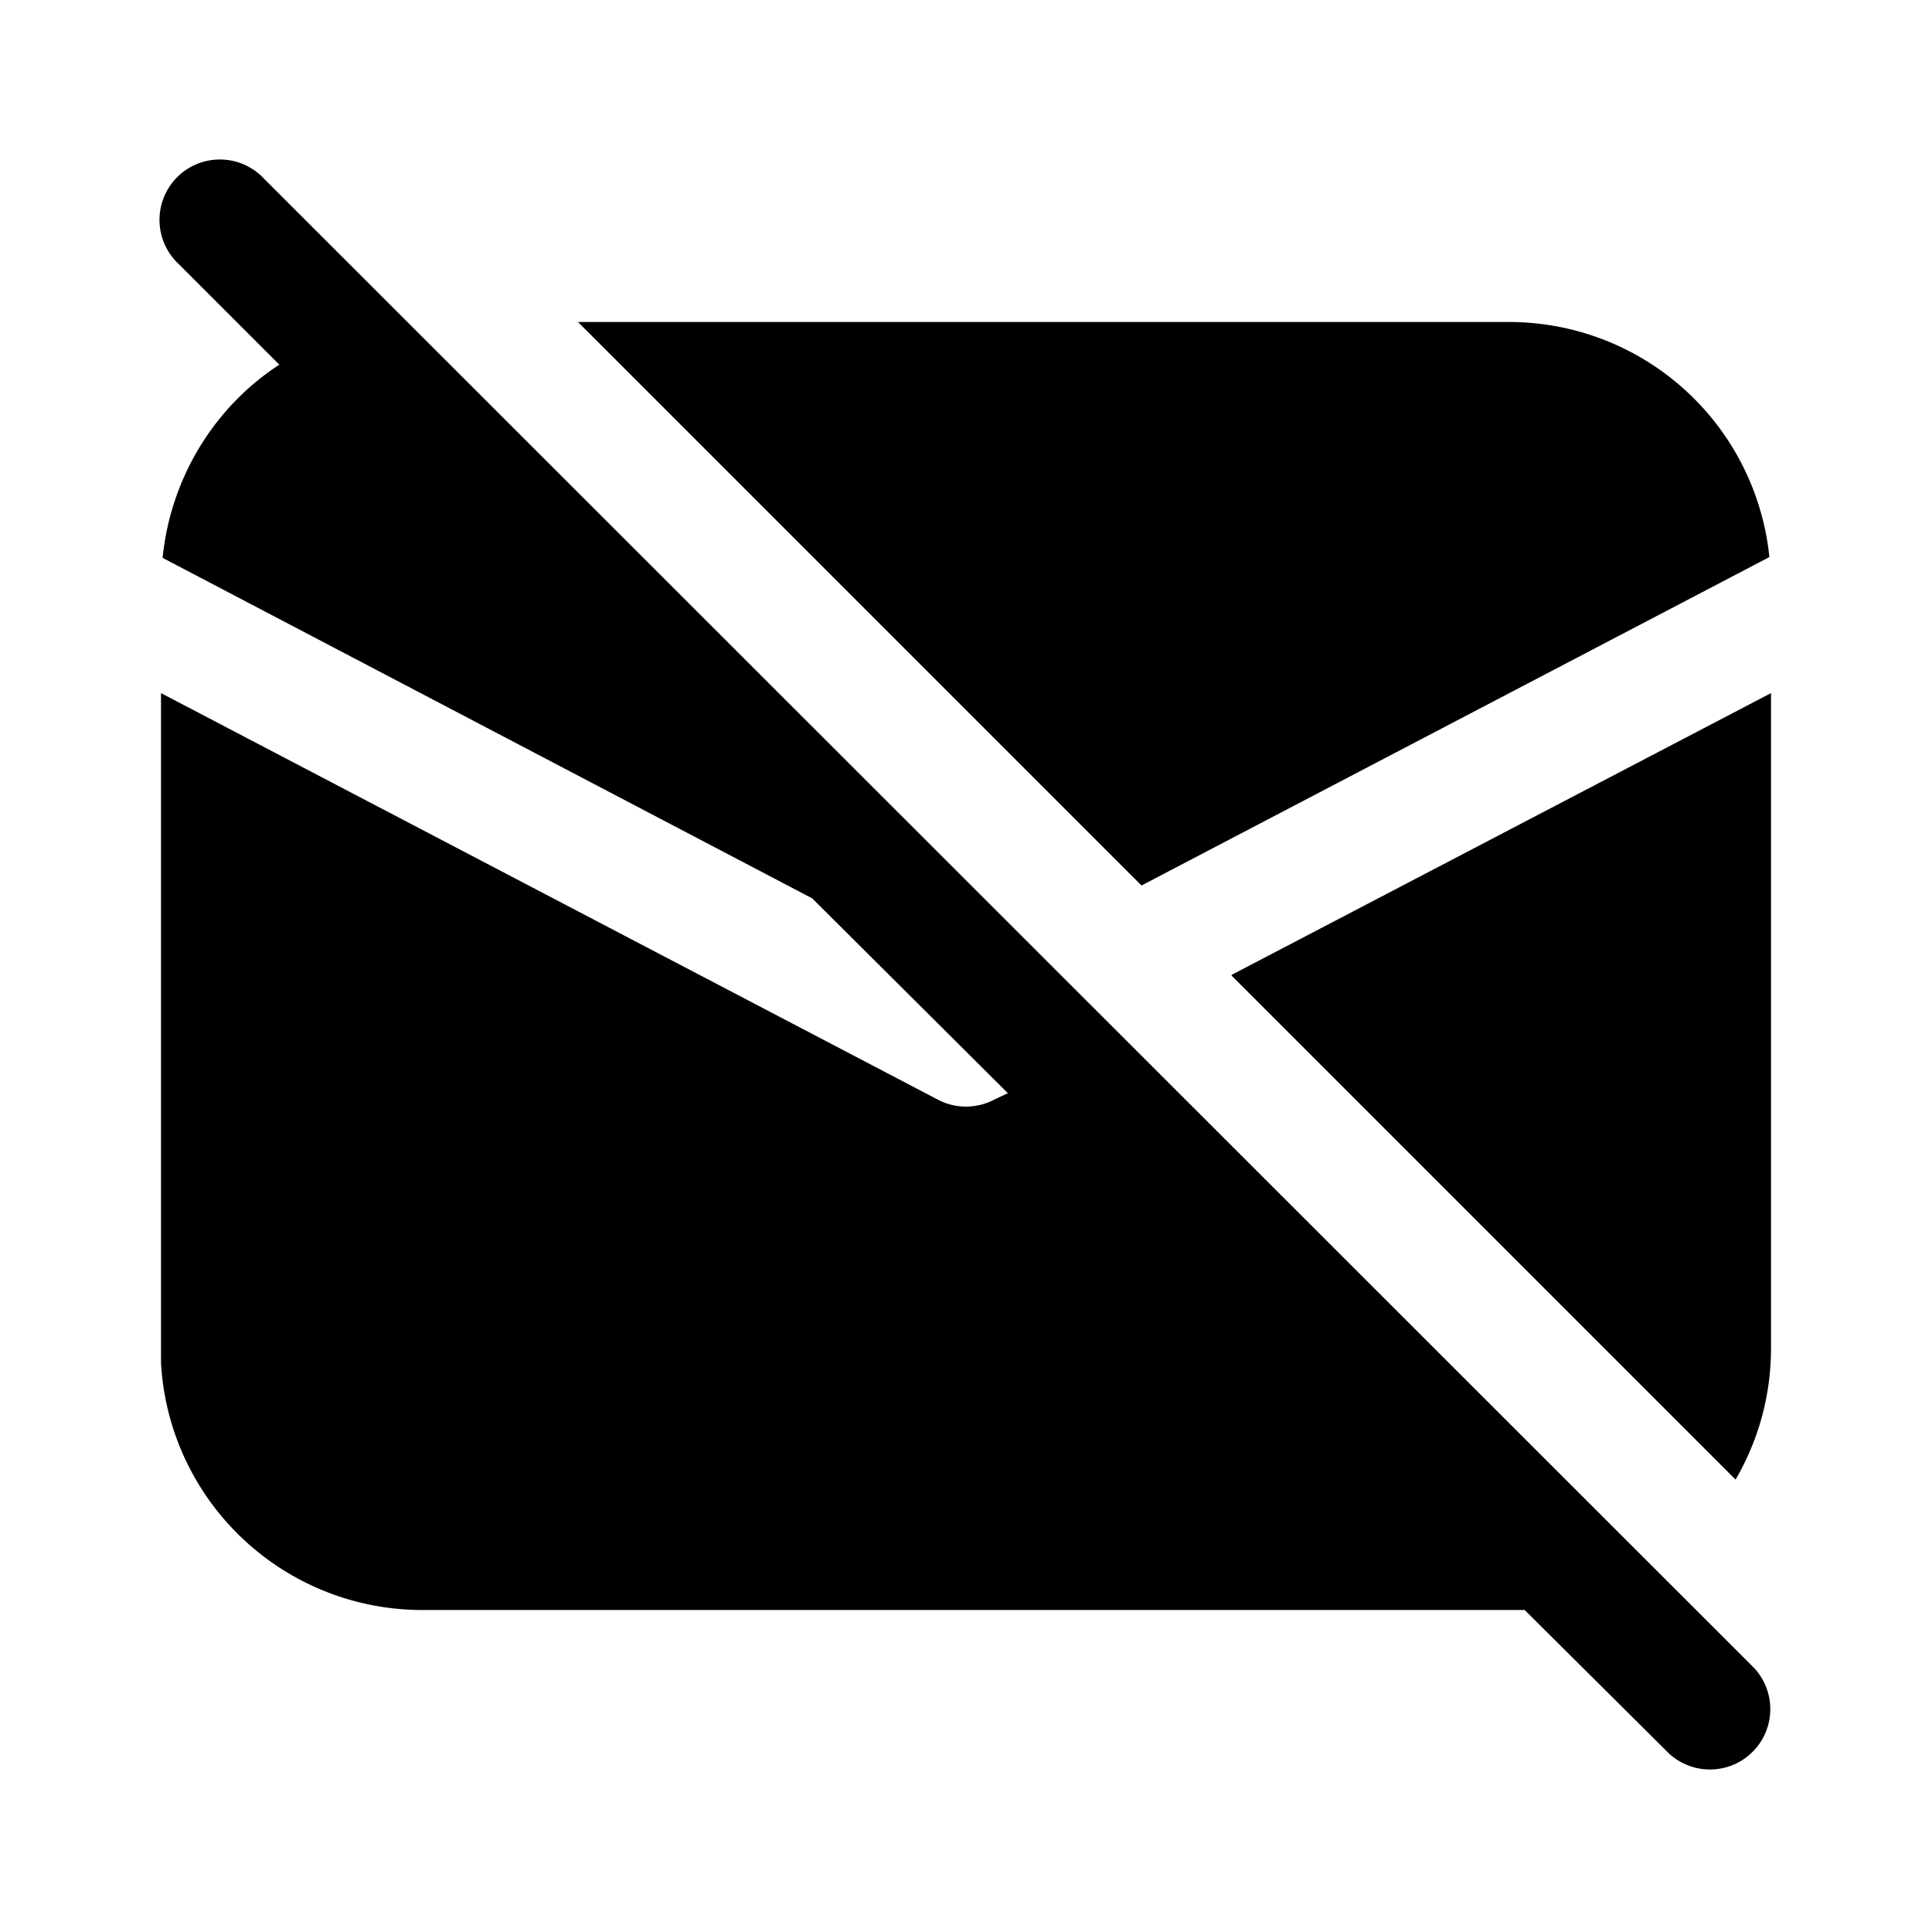 <svg fill="currentColor" viewBox="0 0 24 24"><path d="M3.28 2.22a.75.75 0 1 0-1.06 1.06l1.25 1.25c-.8.52-1.35 1.4-1.45 2.4l8.07 4.23 2.43 2.42-.17.08a.75.75 0 0 1-.7 0L2 8.61v8.32A3.25 3.25 0 0 0 5.26 20h13.68l1.79 1.78a.75.75 0 0 0 1.06-1.06L3.28 2.22Zm12.02 9.9 6.26 6.26c.28-.48.44-1.04.44-1.63V8.61l-6.7 3.5ZM7.18 4l7 7 7.8-4.08A3.25 3.25 0 0 0 18.75 4H7.18Z"/></svg>